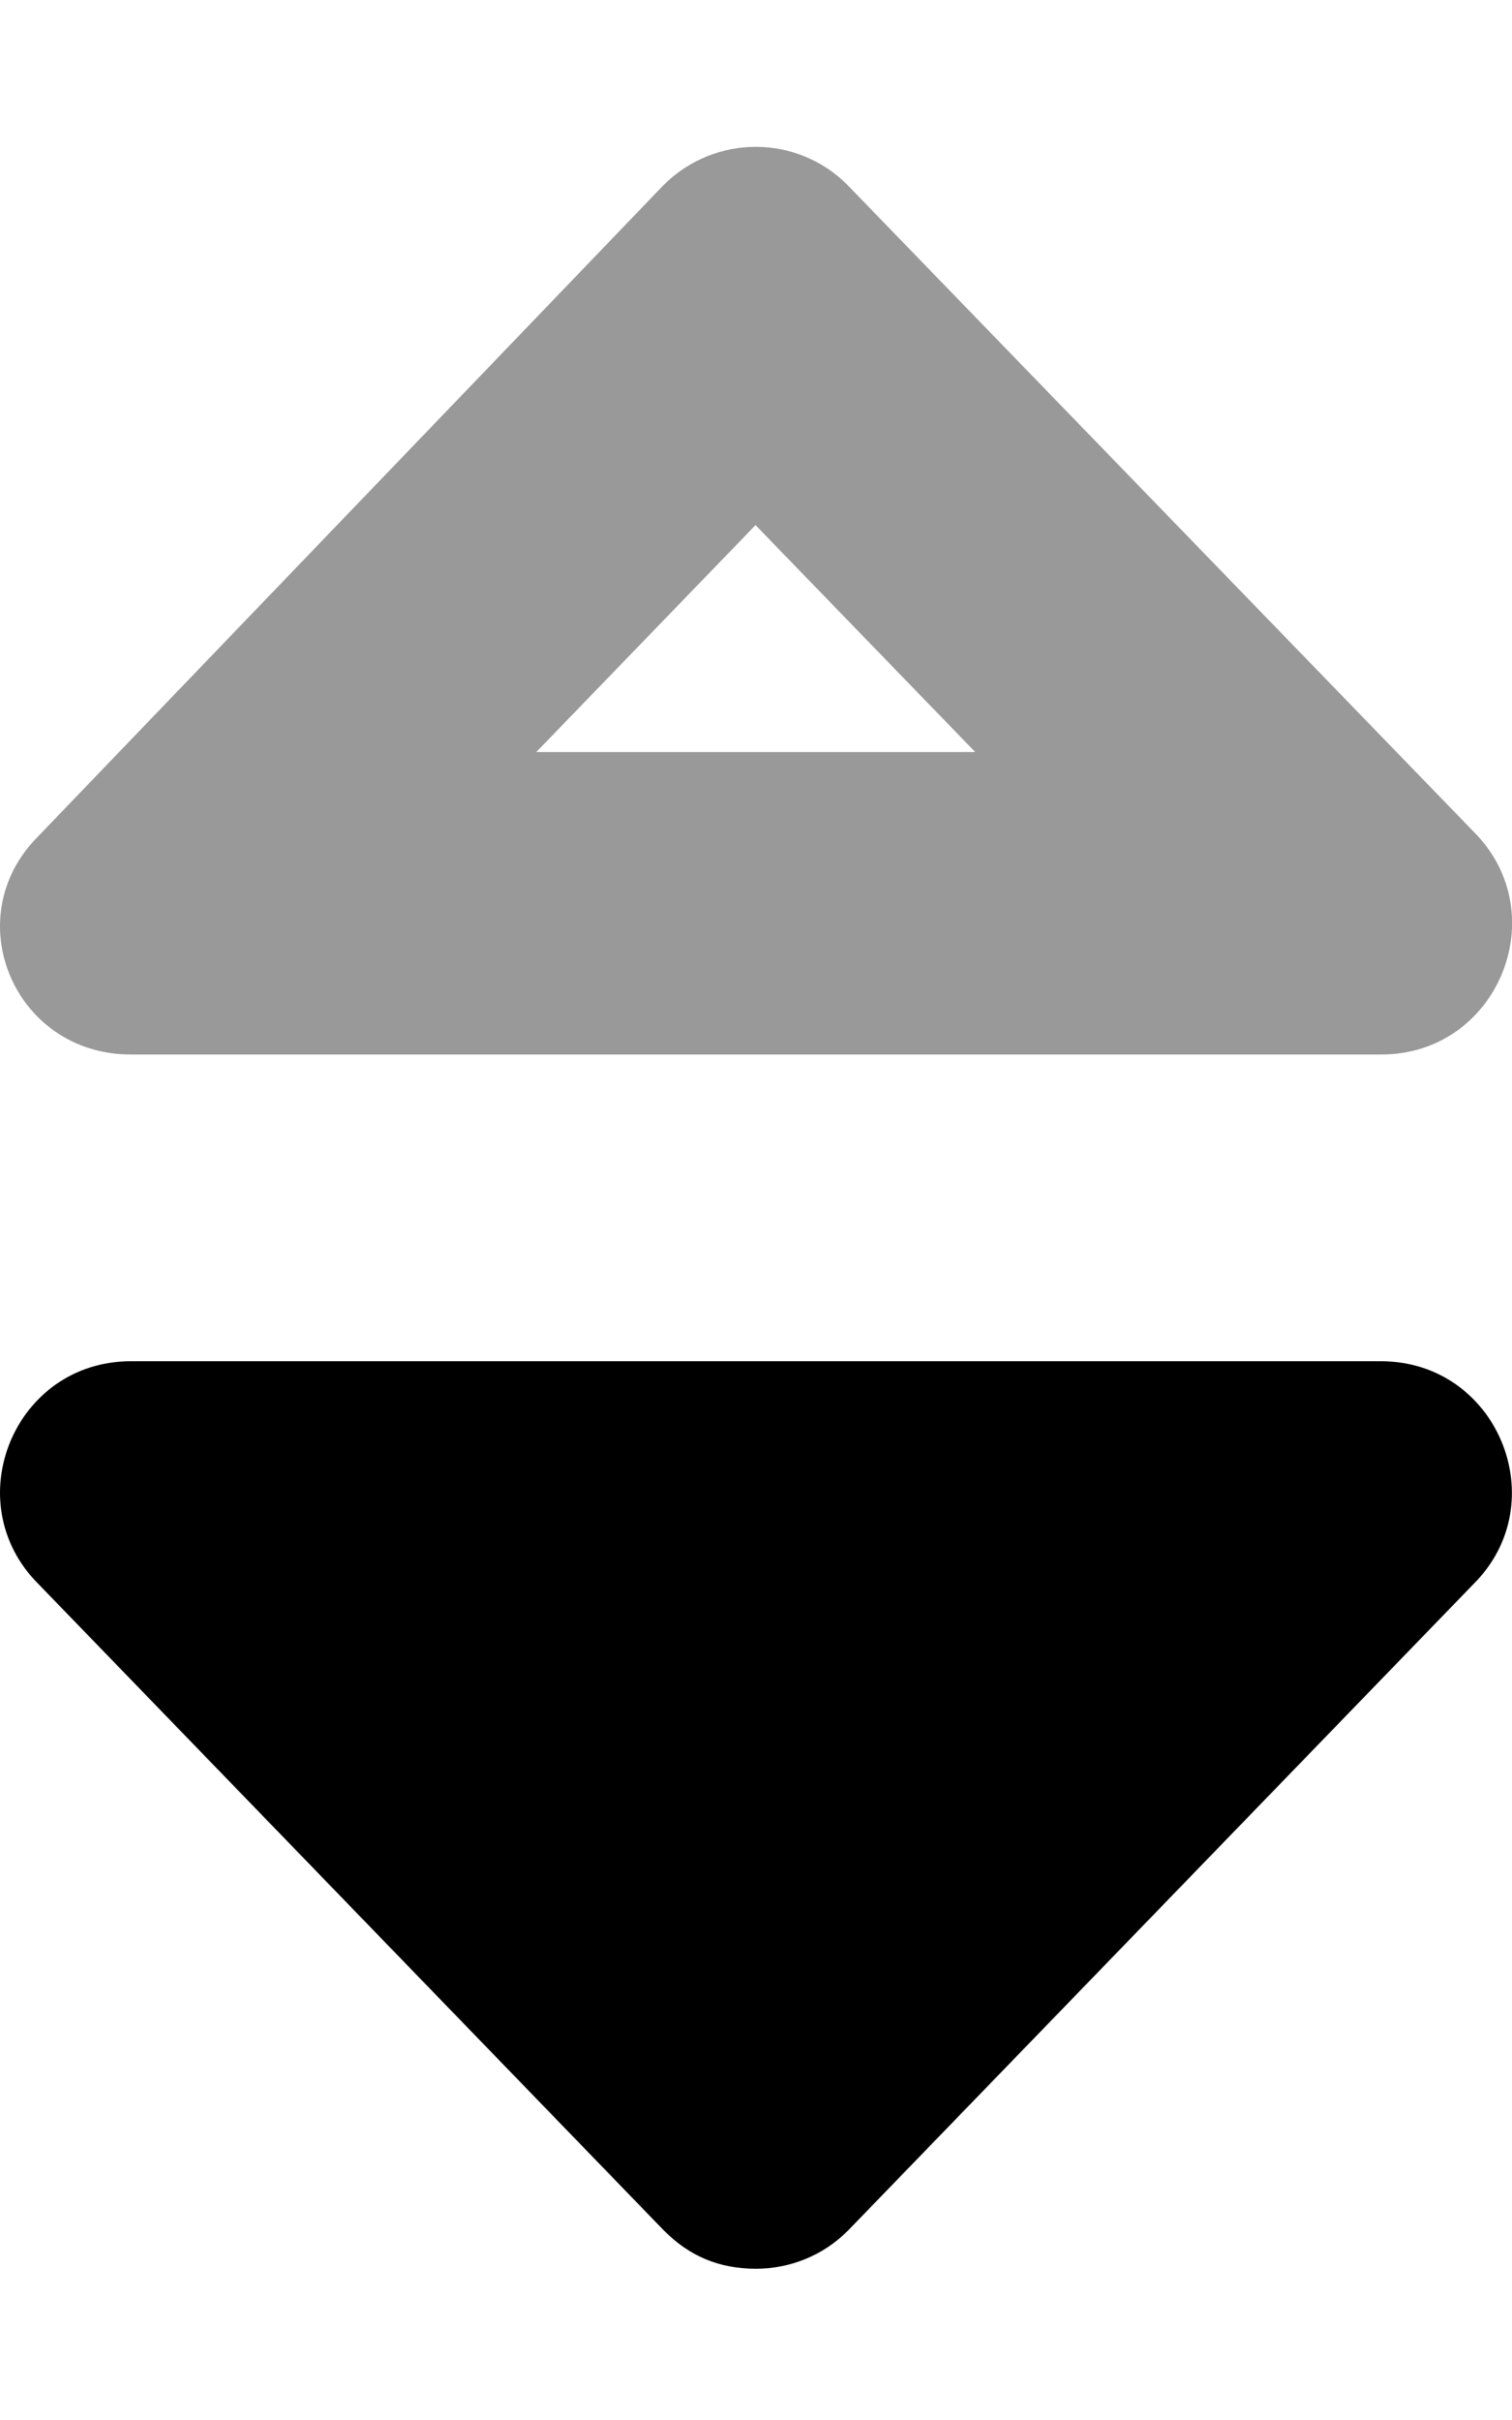 <svg xmlns="http://www.w3.org/2000/svg" viewBox="0 0 320 512"><!--! Font Awesome Pro 6.0.0-alpha3 by @fontawesome - https://fontawesome.com License - https://fontawesome.com/license (Commercial License) --><defs><style>.fa-secondary{opacity:.4}</style></defs><path class="fa-primary" d="M292.3 288H27.66c-24.6 0-36.89 29.77-19.54 47.12l132.4 136.8C145.9 477.3 152.1 480 160 480c7.055 0 14.15-2.702 19.5-8.109l132.4-136.8C329.2 317.8 316.9 288 292.3 288z"/><path class="fa-secondary" d="M27.66 223.1h264.7c24.6 0 36.89-29.77 19.54-47.12l-132.5-136.8c-5.352-5.406-12.39-8.109-19.45-8.109c-7.053 0-14.12 2.703-19.53 8.109L8.119 176.9C-9.229 194.2 3.055 223.1 27.66 223.1zM159.9 111.1l46.5 48.01H113.5L159.9 111.1z"/></svg>